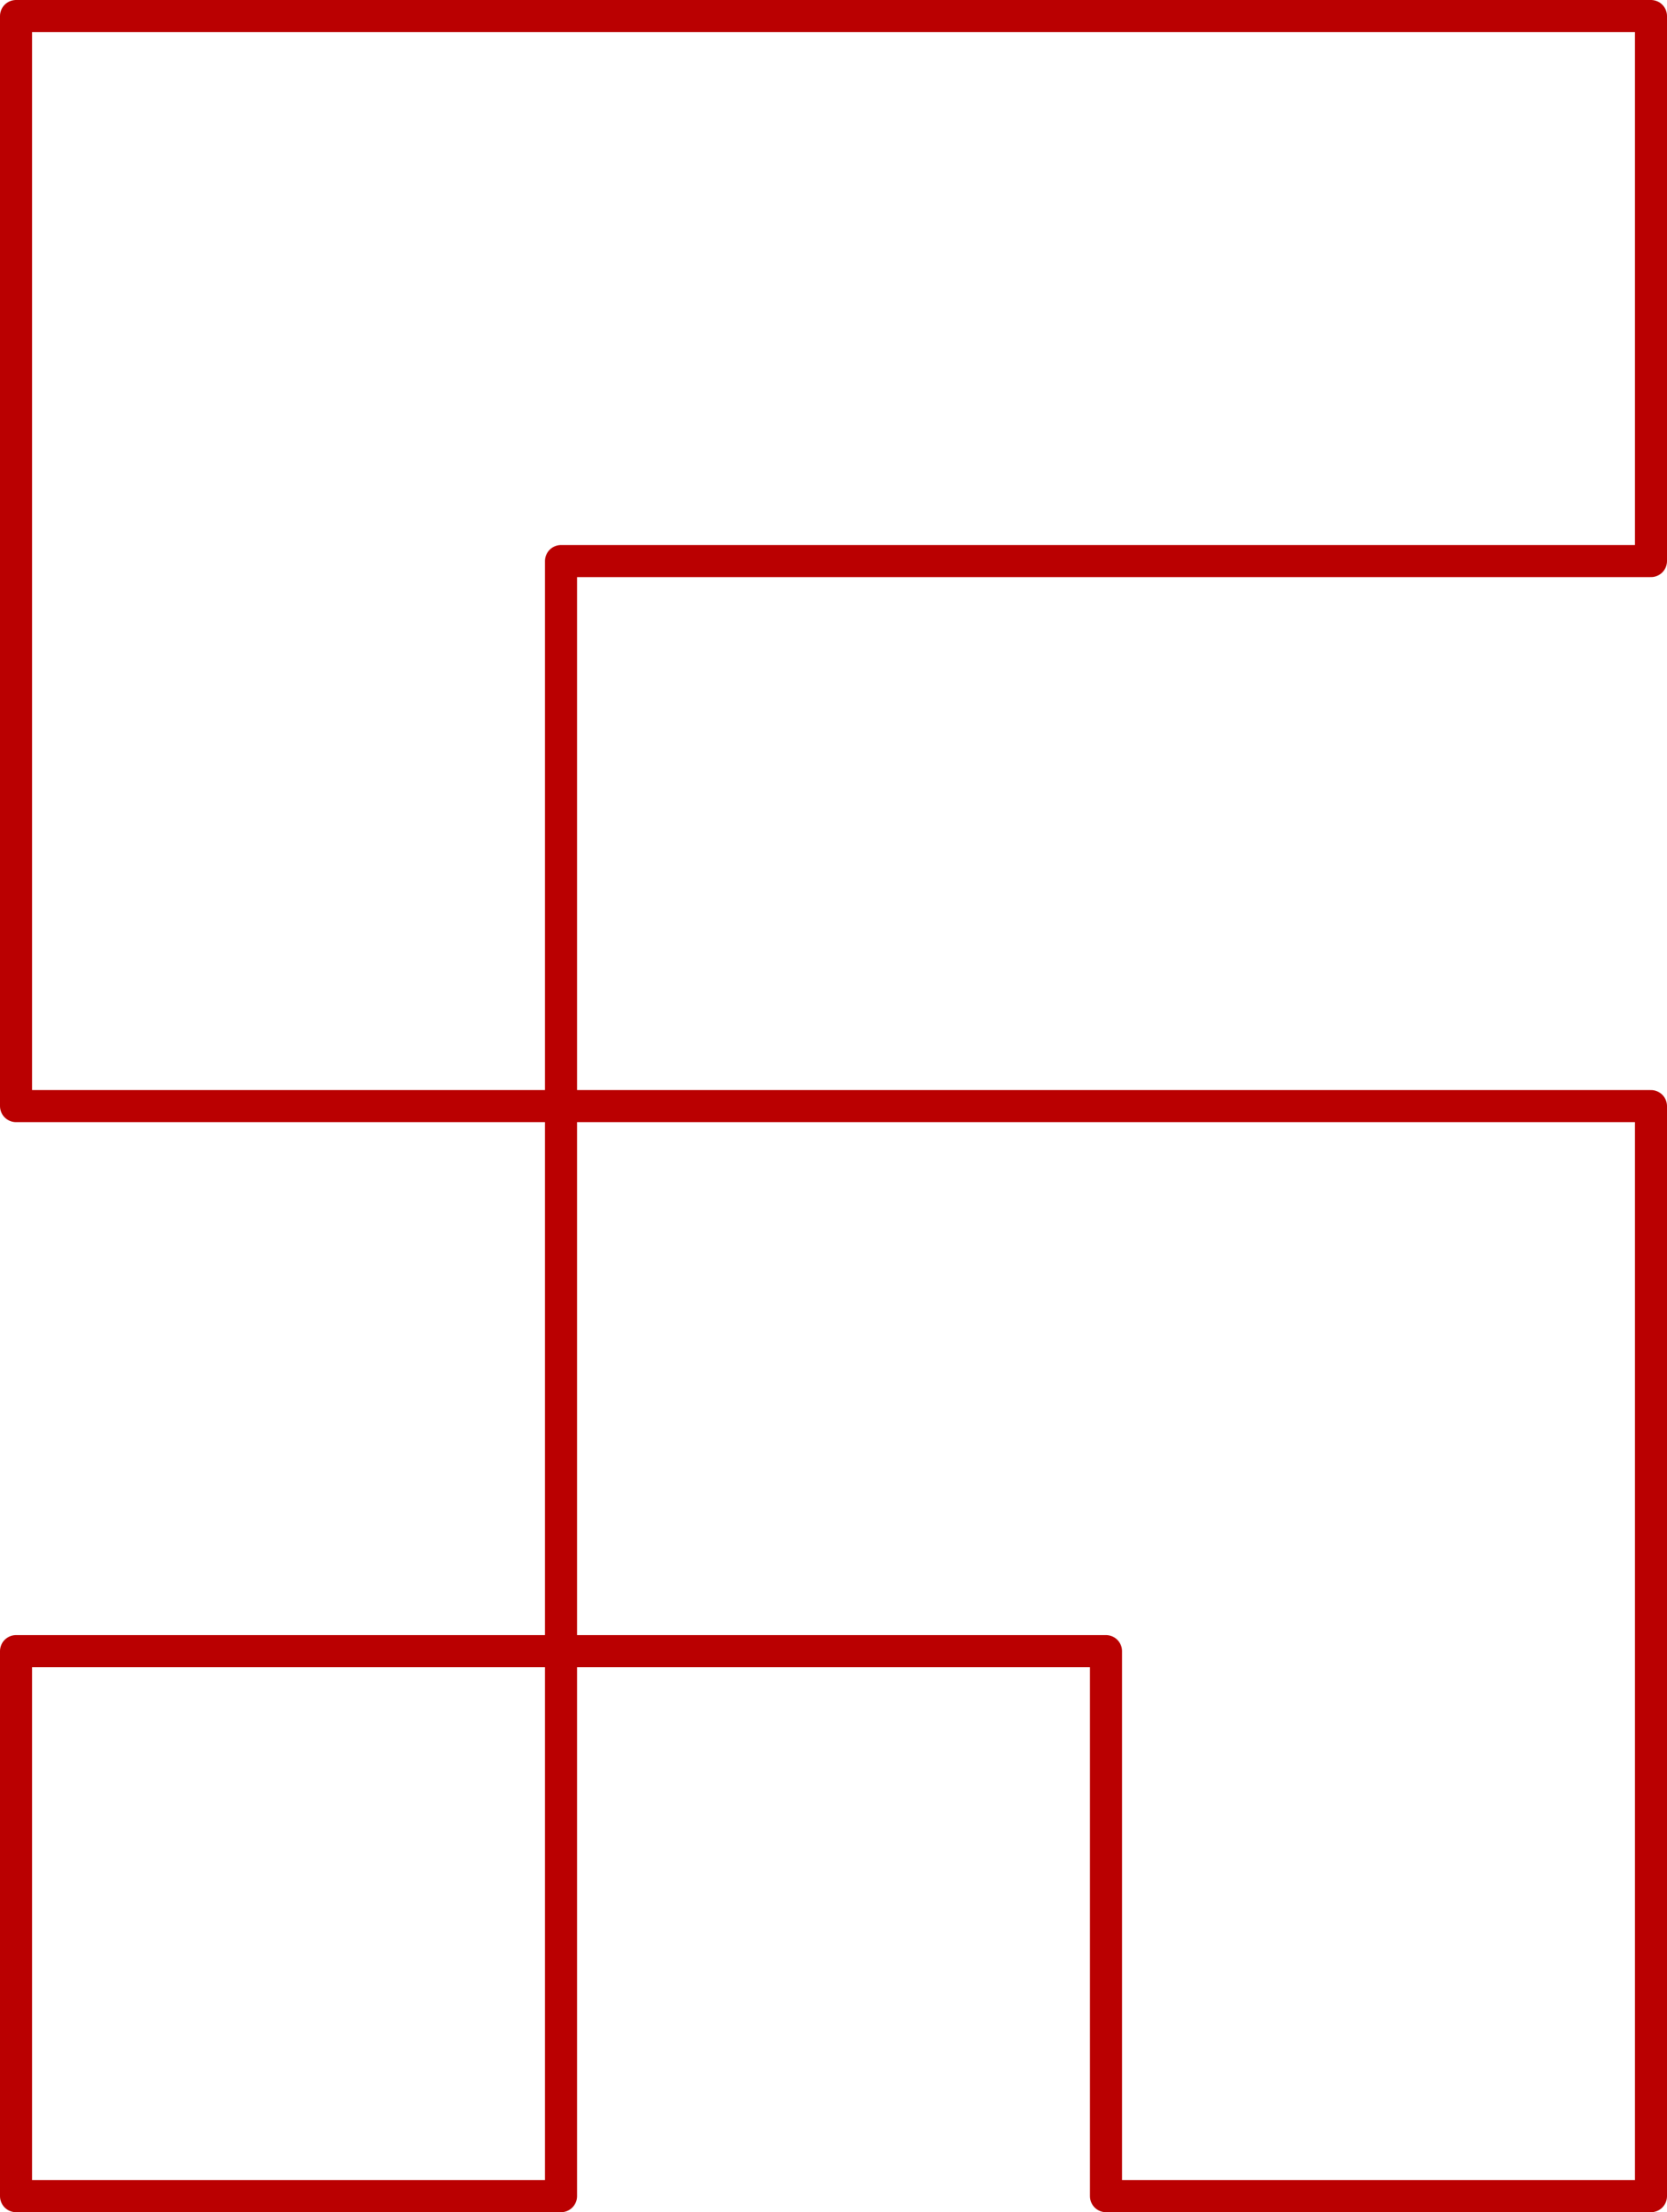<svg xmlns="http://www.w3.org/2000/svg" version="1.1" viewBox="0 0 52 69" at-a-icon="" class="a-icon l-benefits__icon svg-icon svg-fill svg-up l-benefits__icon--5"><g data-name="Layer 2"><g data-name="Слой 1" fill="none" stroke="#ba0001" stroke-linecap="round" stroke-linejoin="round"><path pid="0" d="M.5 51.5h17v17H.5zM51.5 17.5V.5H.5v34h17v-17zM51.5 34.5h-34v17h17v17h17z"></path></g></g></svg>